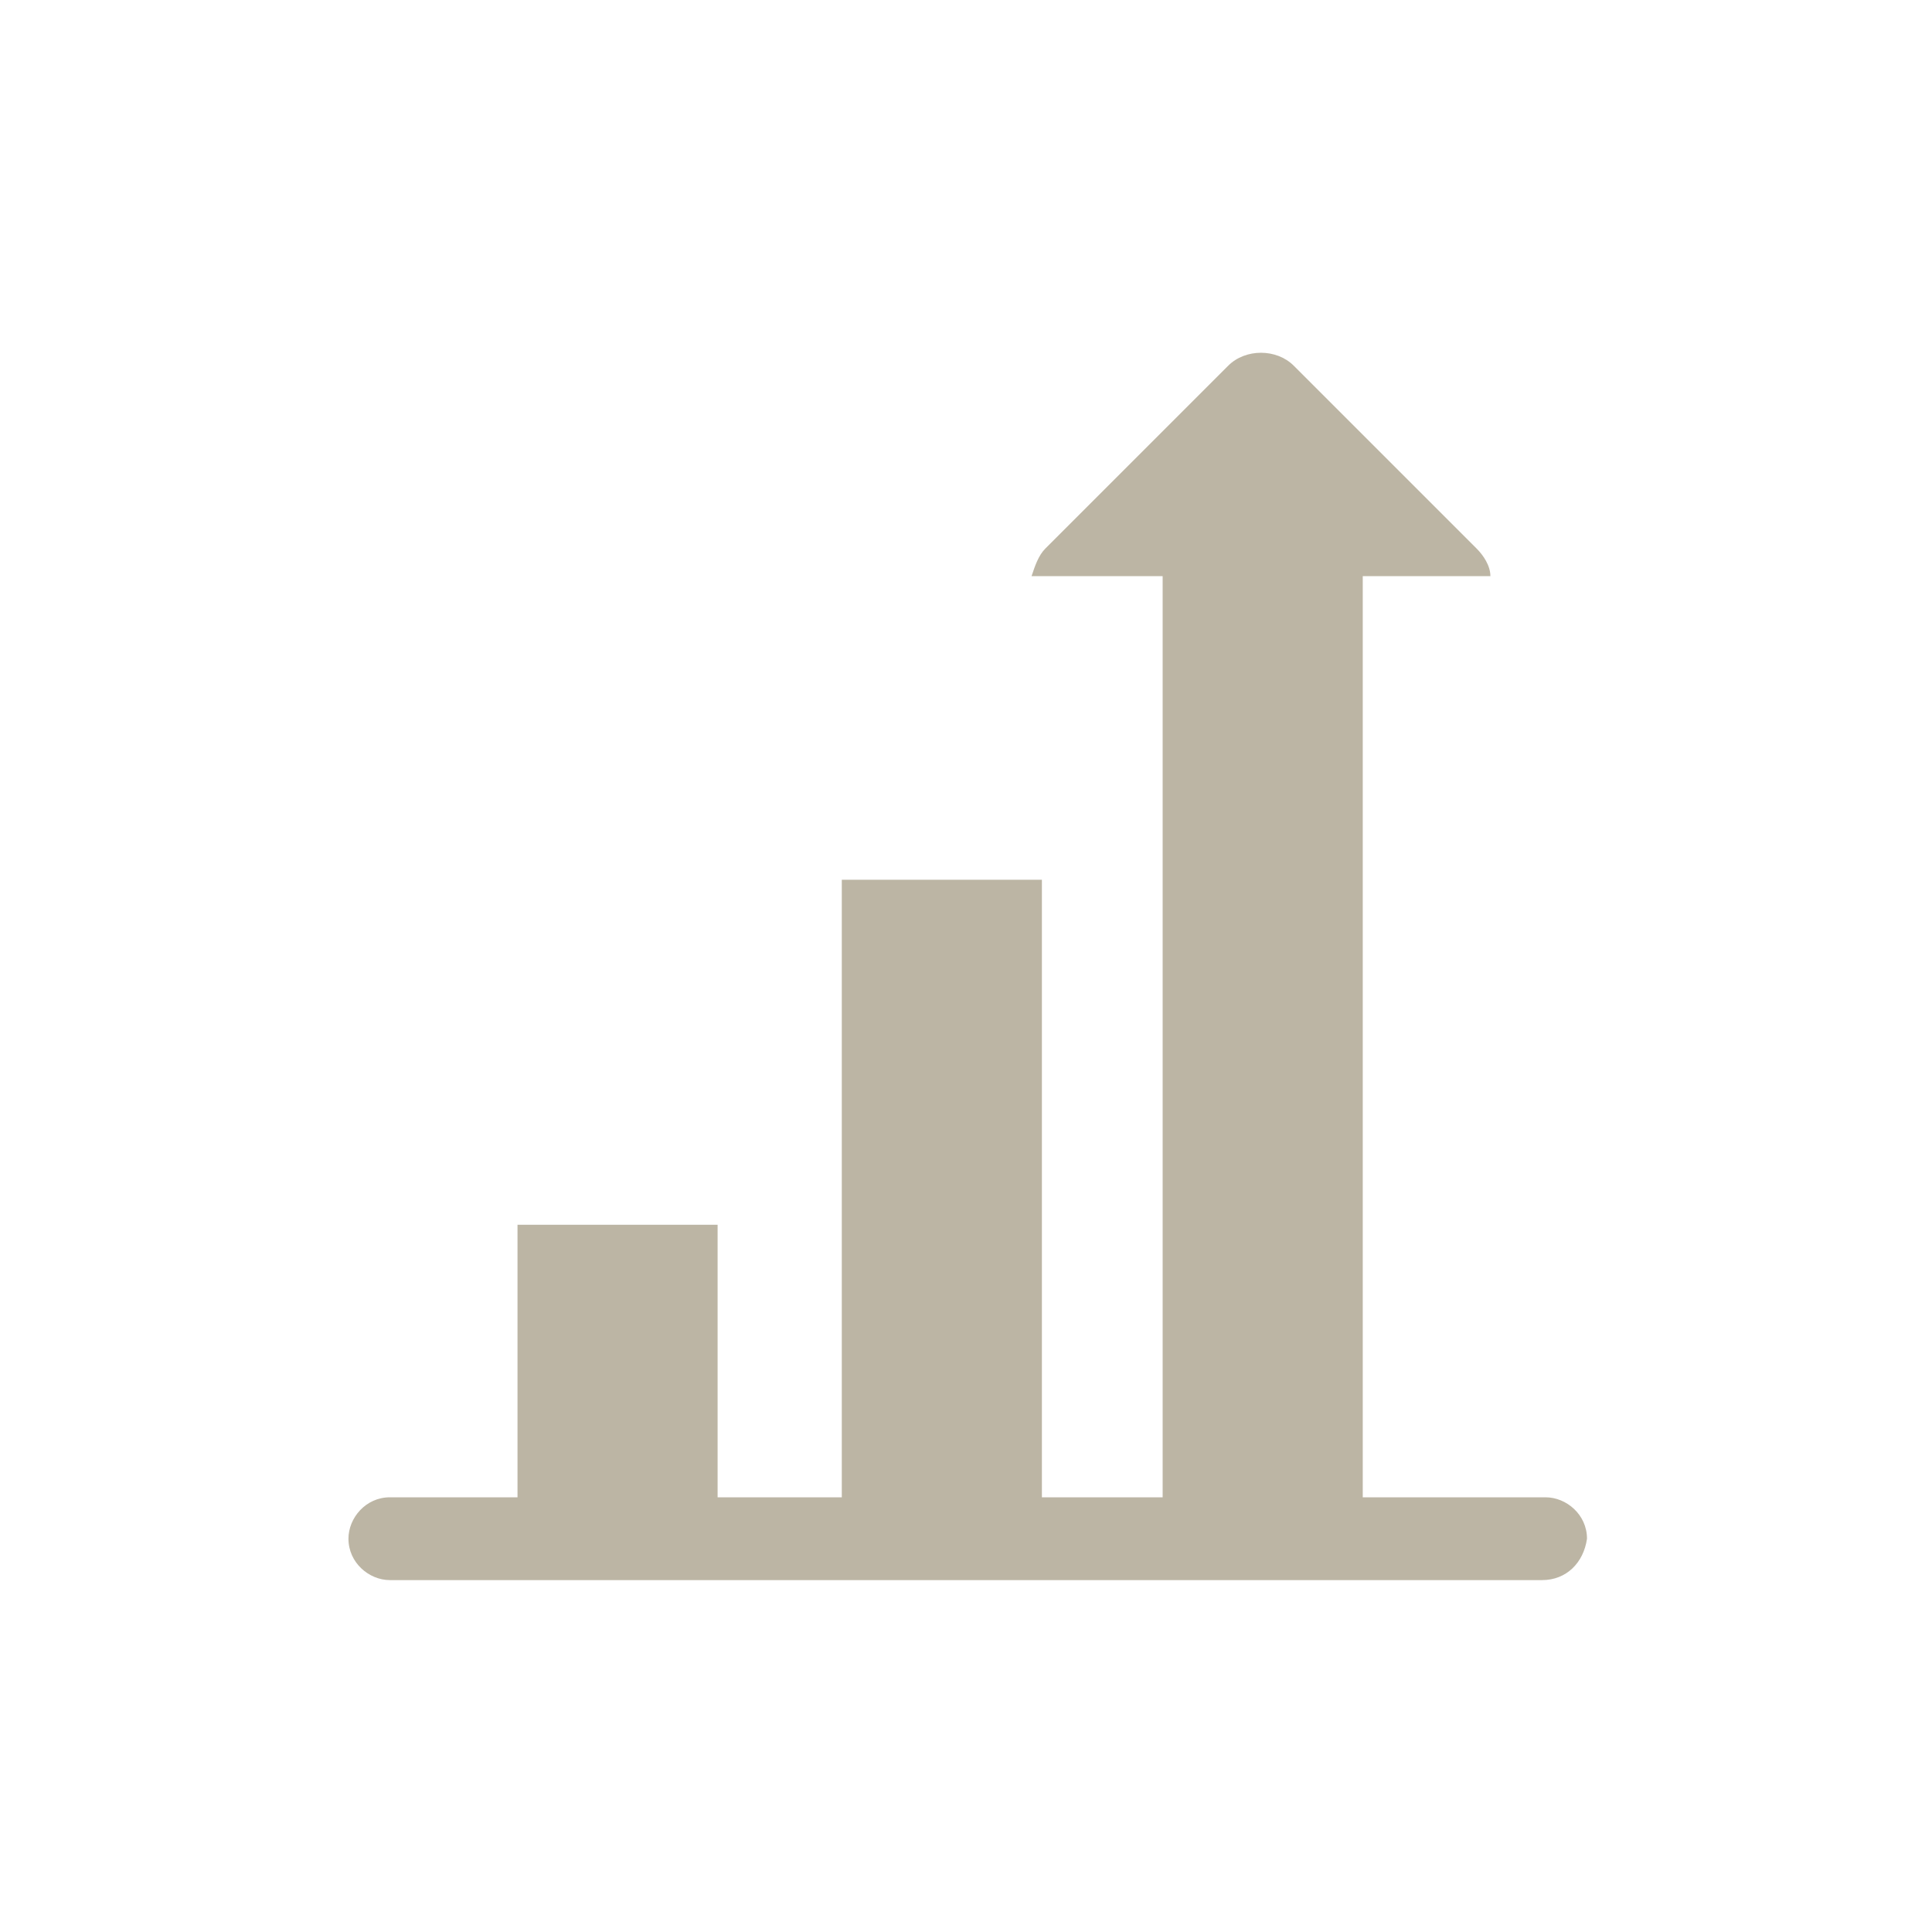 <?xml version="1.0" encoding="utf-8"?>
<!-- Generator: Adobe Illustrator 21.0.0, SVG Export Plug-In . SVG Version: 6.00 Build 0)  -->
<svg version="1.1" id="Layer_1" xmlns="http://www.w3.org/2000/svg" xmlns:xlink="http://www.w3.org/1999/xlink" x="0px" y="0px"
	 viewBox="0 0 56 56" style="enable-background:new 0 0 56 56;" xml:space="preserve">
<style type="text/css">
	.st0{fill:#F68E41;}
	.st1{fill:#BCB5A4;}
</style>
<rect x="27.9" y="28" class="st0" width="0" height="0.4"/>
<rect x="27.9" y="28" class="st0" width="0" height="0.4"/>
<g>
	<g>
		<g>
			<path class="st1" d="M44.7,45.8H11.3c-0.6,0-1.2-0.5-1.2-1.2c0-0.6,0.5-1.2,1.2-1.2h33.5c0.6,0,1.2,0.5,1.2,1.2
				C45.9,45.3,45.4,45.8,44.7,45.8z"/>
		</g>
		<rect x="15" y="35.5" class="st1" width="5.8" height="10.1"/>
		<polygon class="st1" points="24.4,25.5 24.4,35.5 24.4,35.6 24.4,45.6 30.2,45.6 30.2,35.6 30.2,35.5 30.2,25.5 		"/>
		<rect x="33.7" y="16.1" class="st1" width="5.8" height="29.5"/>
		<path class="st1" d="M43.2,16.7c0-0.3-0.2-0.6-0.4-0.8l-5.3-5.3c-0.5-0.5-1.4-0.5-1.9,0l-5.3,5.3c-0.2,0.2-0.3,0.5-0.4,0.8H43.2z"
			/>
	</g>
</g>
</svg>
